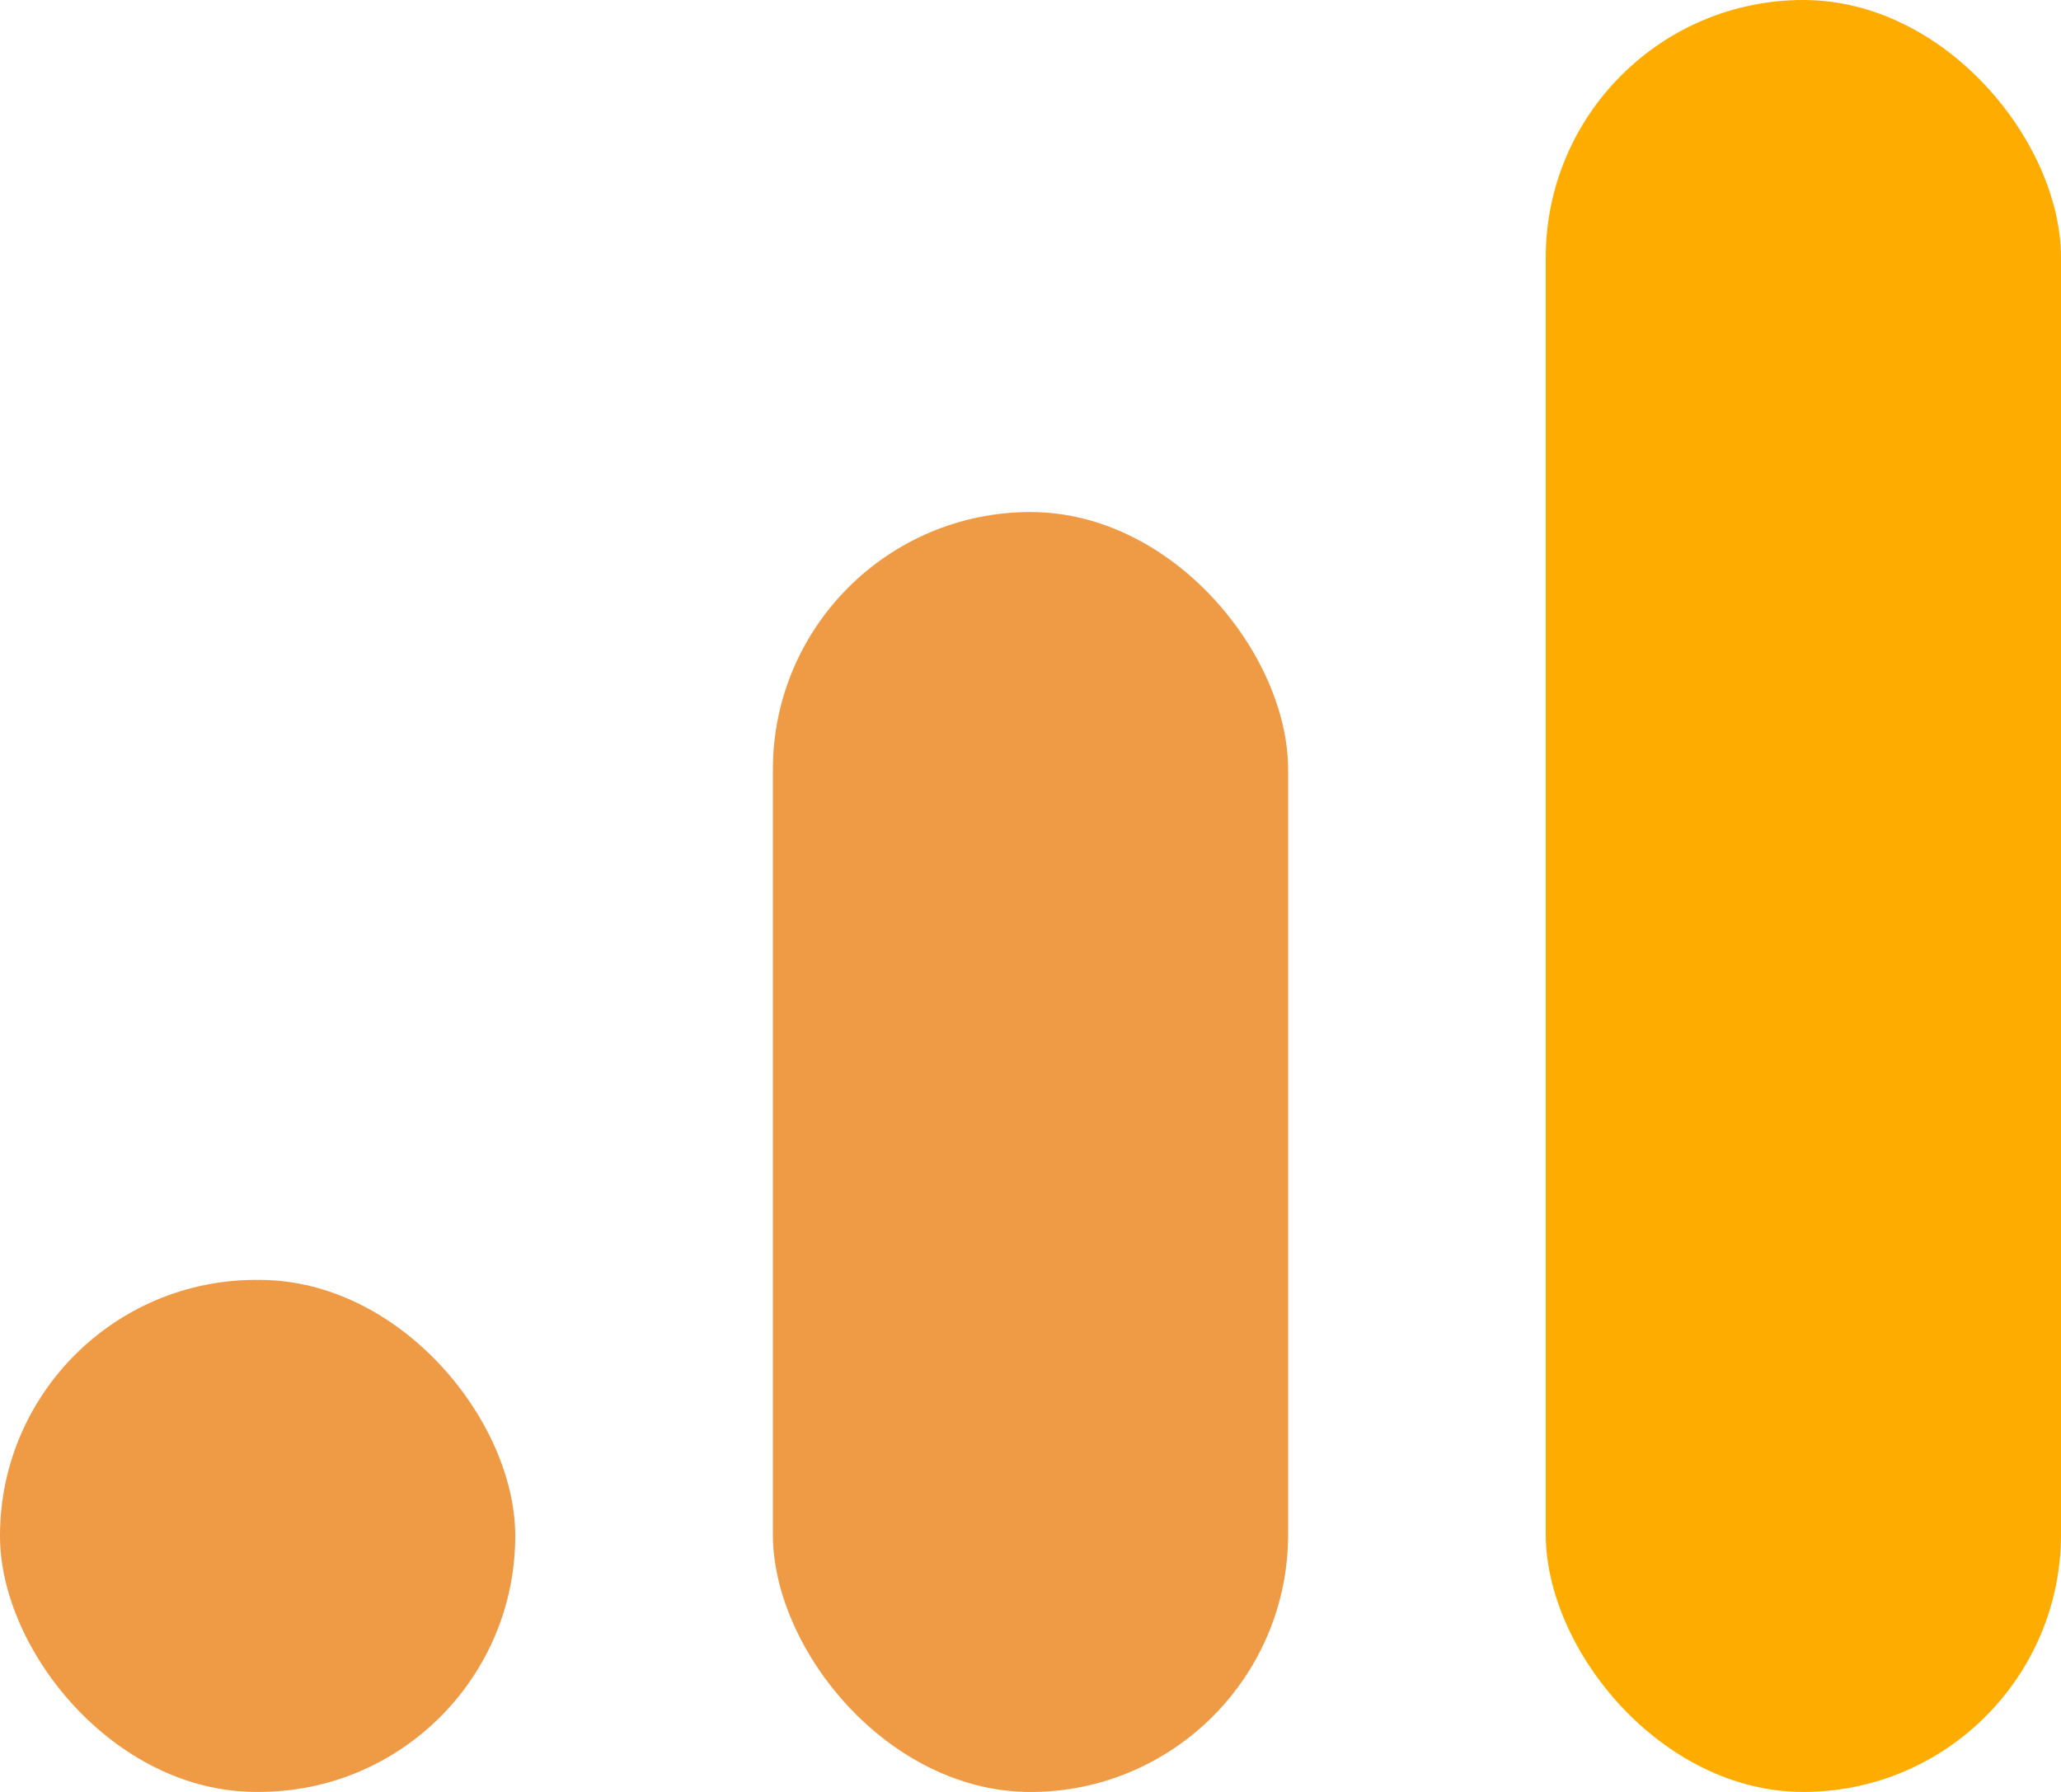 <svg width="46" height="40" viewBox="0 0 46 40" fill="none" xmlns="http://www.w3.org/2000/svg">
<rect y="28.57" width="11.5" height="11.429" rx="5.714" fill="#EF9A45"/>
<rect x="17.25" y="11.43" width="11.5" height="28.571" rx="5.75" fill="#EF9A45"/>
<rect x="34.5" width="11.5" height="40" rx="5.75" fill="#FFAC00"/>
</svg>
